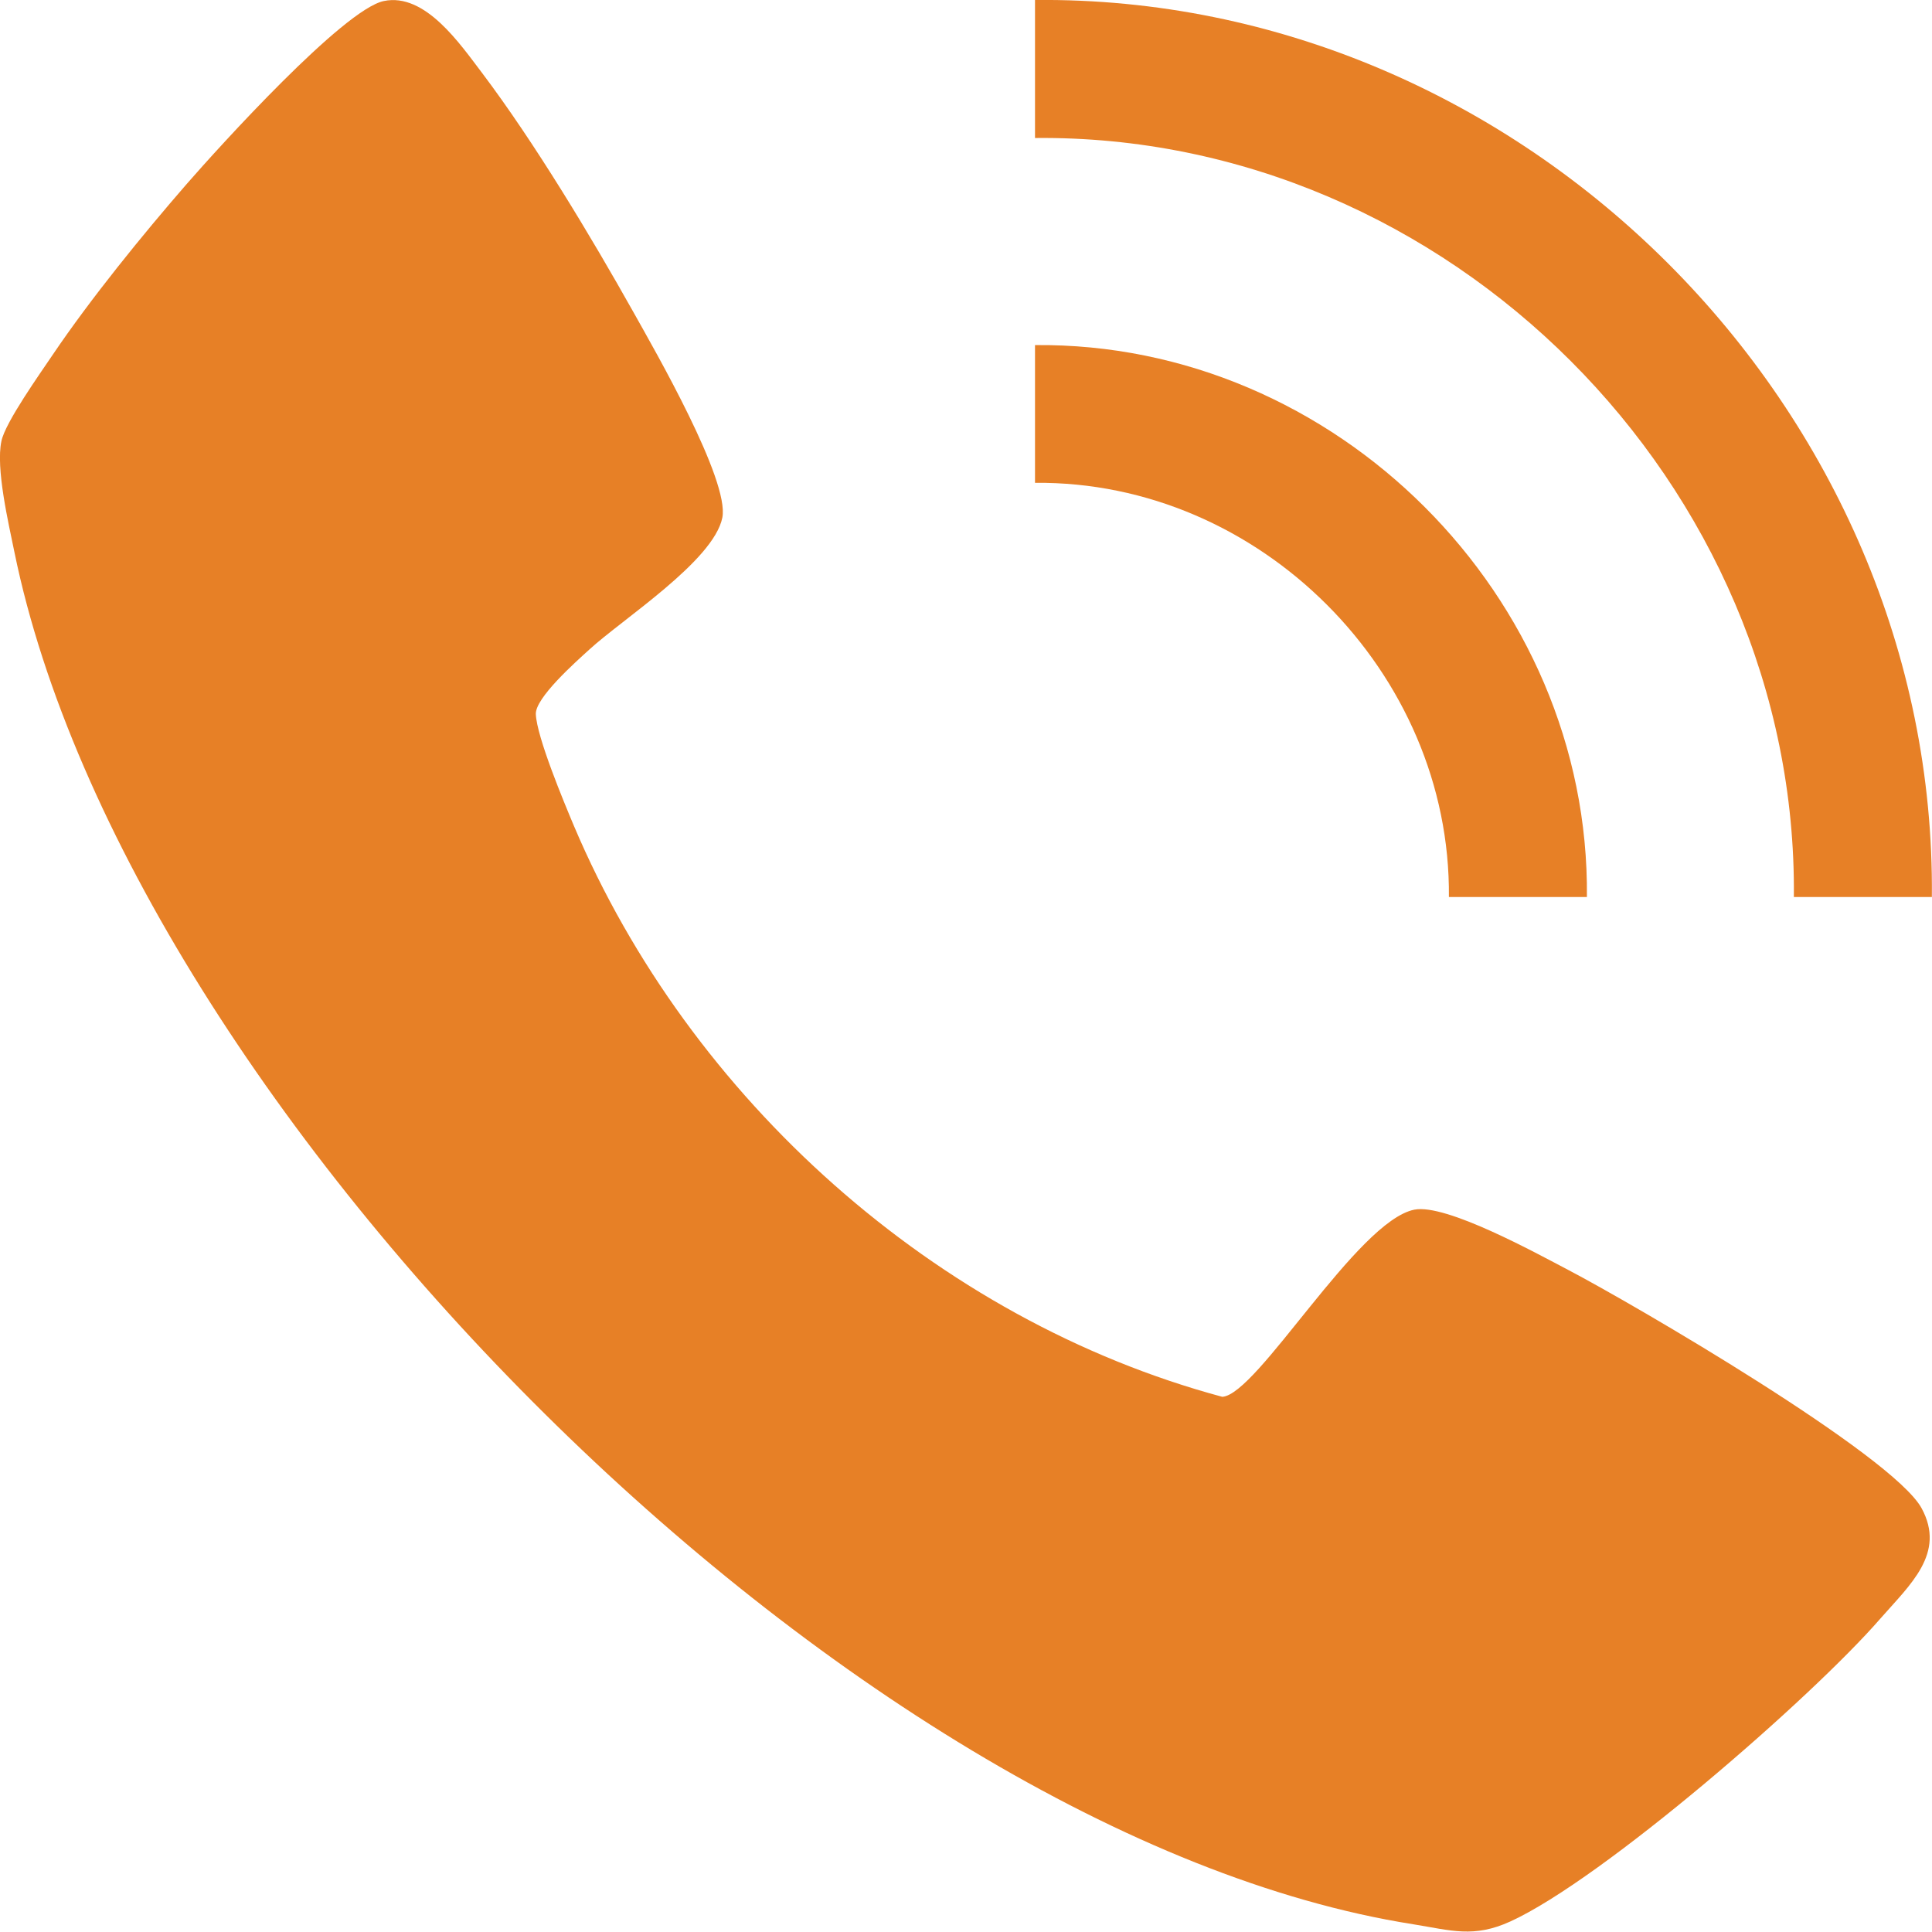 <?xml version="1.0" encoding="utf-8"?>
<!-- Generator: Adobe Illustrator 16.0.0, SVG Export Plug-In . SVG Version: 6.00 Build 0)  -->
<!DOCTYPE svg PUBLIC "-//W3C//DTD SVG 1.1//EN" "http://www.w3.org/Graphics/SVG/1.1/DTD/svg11.dtd">
<svg version="1.1" id="Layer_1" xmlns="http://www.w3.org/2000/svg" xmlns:xlink="http://www.w3.org/1999/xlink" x="0px" y="0px"
	 width="15.021px" height="15.018px" viewBox="0 0 15.021 15.018" enable-background="new 0 0 15.021 15.018" xml:space="preserve">
<g>
	<path fill="#E78026" d="M2.984,0.008c0.322-0.067,0.594,0.336,0.764,0.559c0.406,0.538,0.846,1.27,1.178,1.862
		c0.167,0.298,0.748,1.307,0.69,1.596C5.548,4.361,4.84,4.813,4.582,5.05C4.472,5.15,4.16,5.427,4.166,5.553
		c0.008,0.179,0.217,0.68,0.297,0.87c0.898,2.118,2.813,3.838,5.04,4.437c0.273-0.016,1.048-1.366,1.493-1.455
		c0.246-0.049,0.947,0.338,1.194,0.467c0.512,0.268,2.523,1.44,2.75,1.854c0.191,0.351-0.09,0.595-0.321,0.859
		c-0.536,0.617-2.158,2.026-2.876,2.354c-0.285,0.13-0.458,0.07-0.755,0.022C6.59,14.268,0.998,8.62,0.112,4.292
		C0.066,4.067-0.034,3.64,0.011,3.43c0.029-0.145,0.303-0.529,0.399-0.672c0.295-0.436,0.696-0.93,1.042-1.328
		C1.703,1.142,2.671,0.073,2.984,0.008"/>
	<path fill="#E78026" d="M15.02,6.974h-1.073c0.032-3.209-2.69-5.935-5.9-5.901V0C11.842-0.038,15.056,3.178,15.02,6.974"/>
	<path fill="#E78026" d="M12.338,6.974h-1.073c0.016-1.747-1.471-3.237-3.218-3.22V2.683C10.382,2.66,12.361,4.633,12.338,6.974"/>
</g>
</svg>
